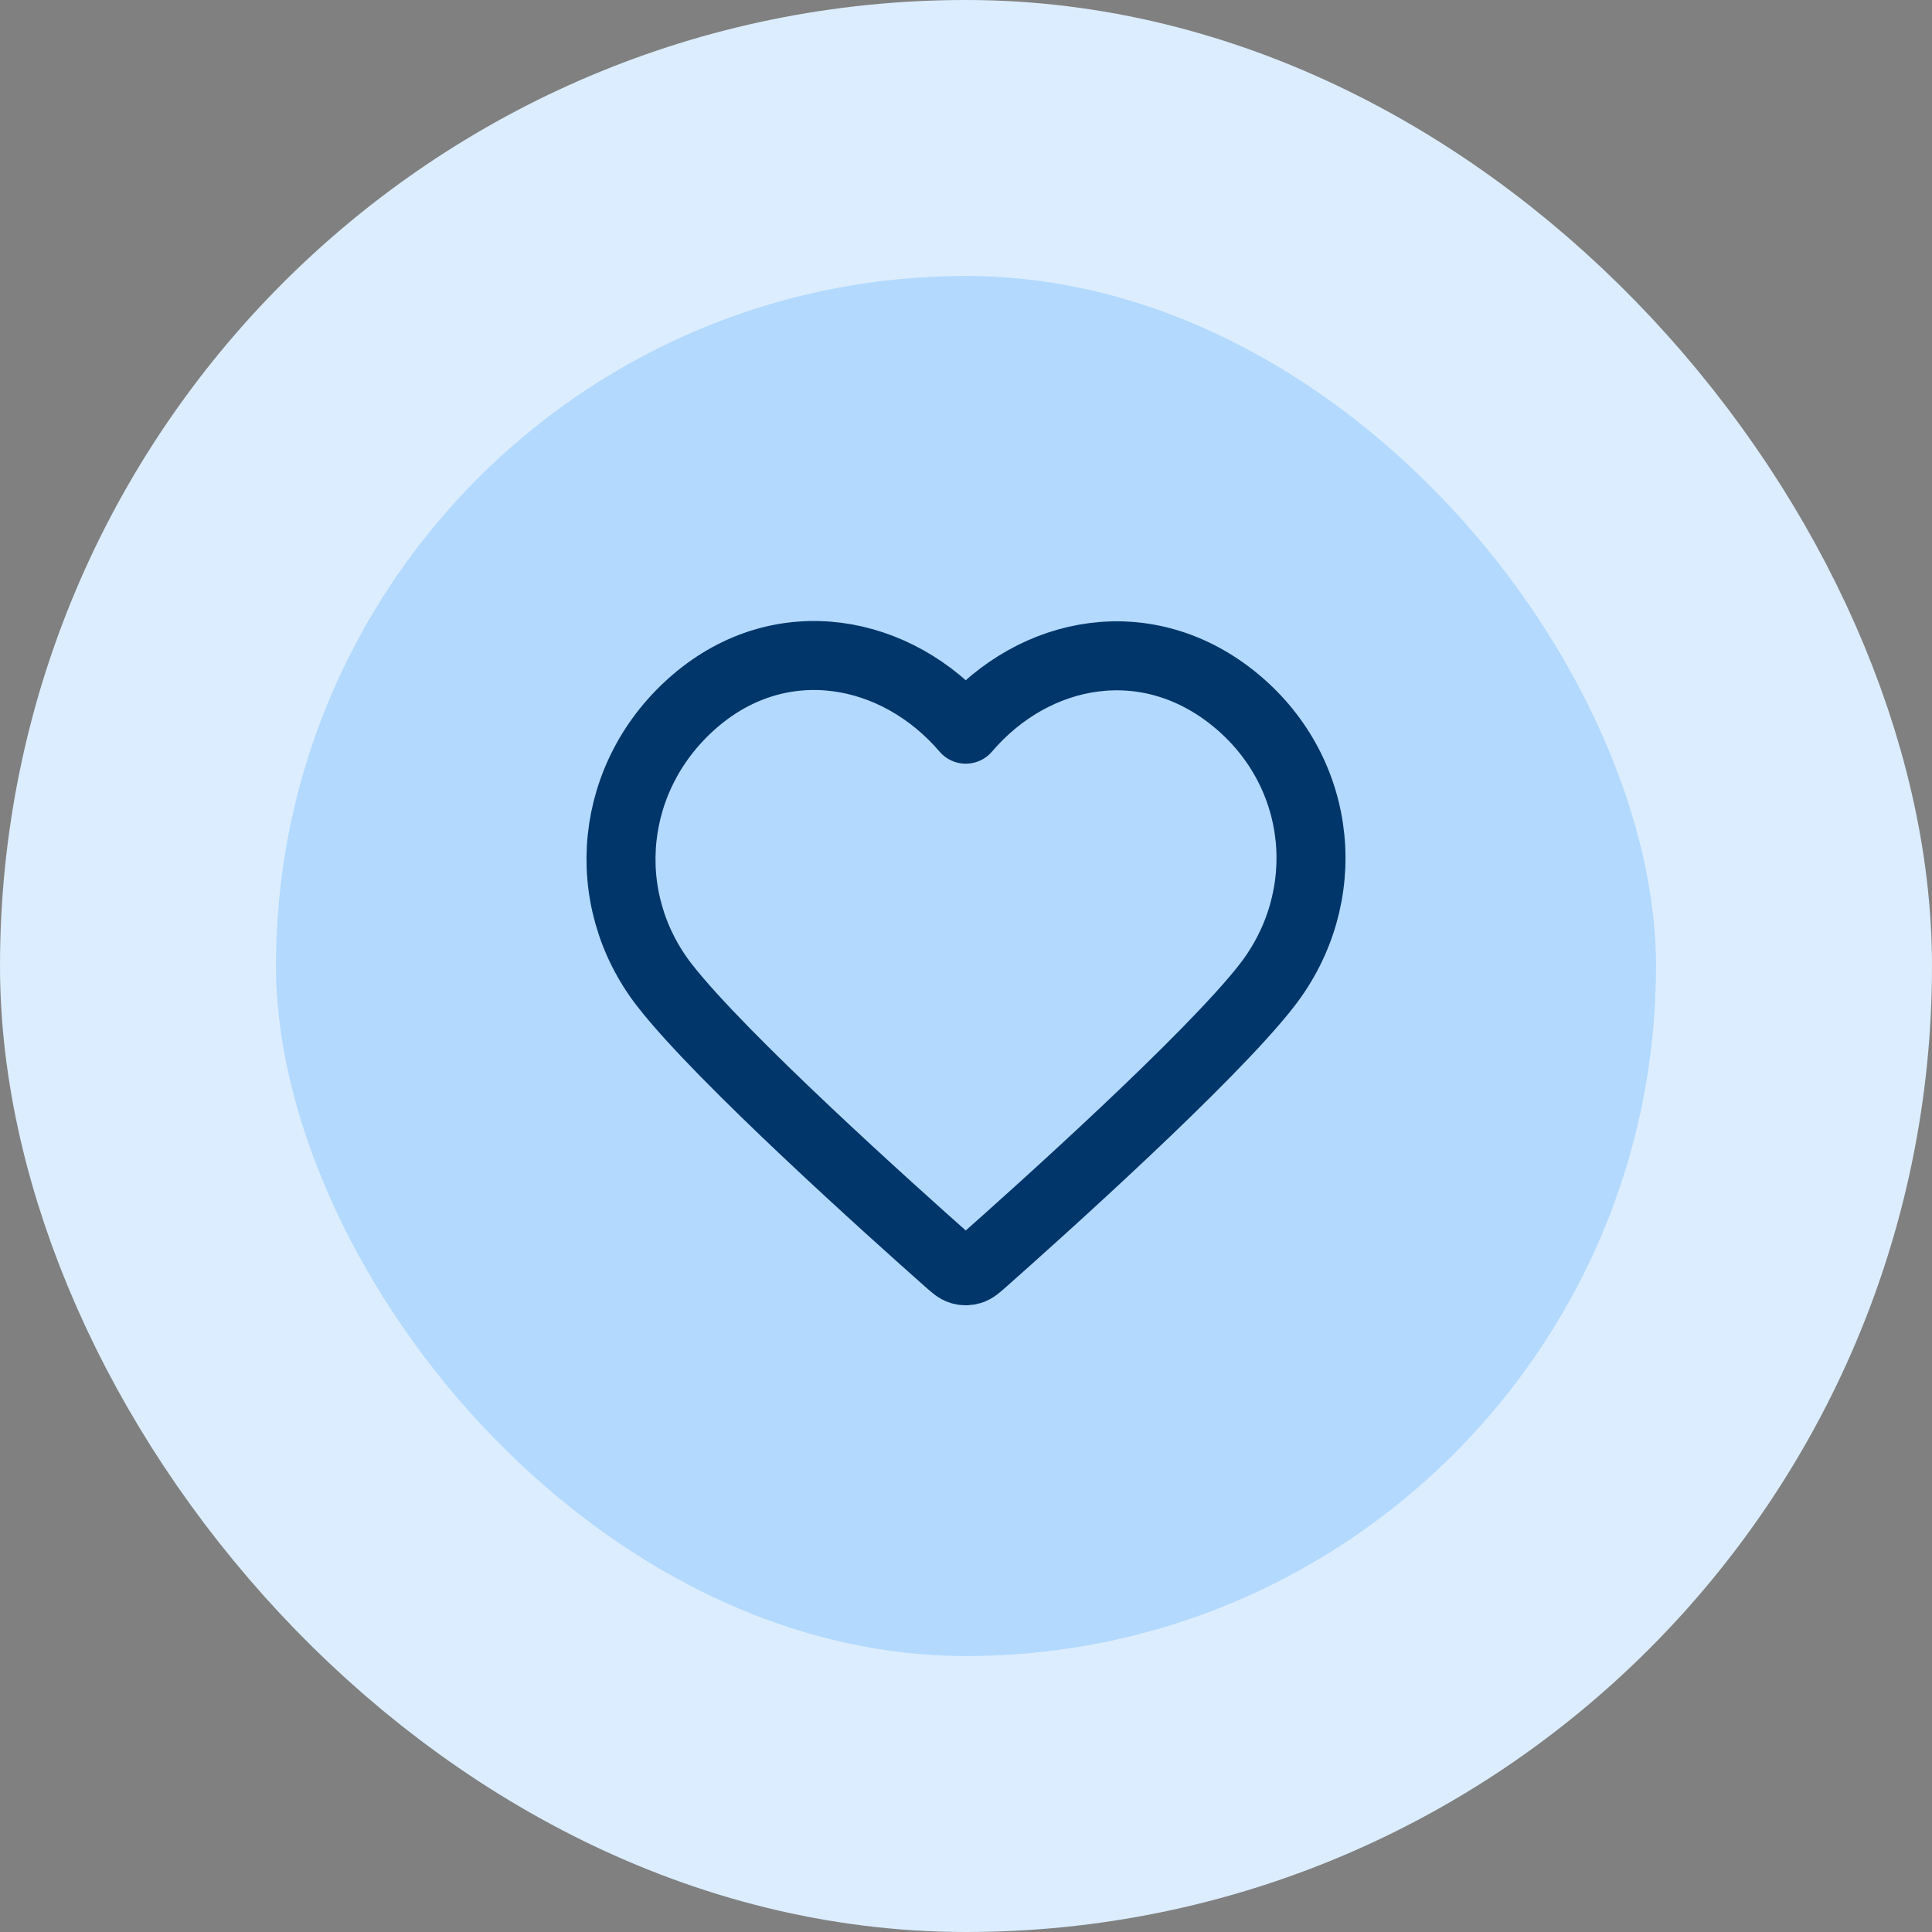<svg width="56" height="56" viewBox="0 0 56 56" fill="none" xmlns="http://www.w3.org/2000/svg">
<rect x="0" y="0" width="56" height="56" fill="#808080" stroke="none"/>
<rect x="4" y="4" width="48" height="48" rx="24" fill="#B3D9FE"/>
<rect x="4" y="4" width="48" height="48" rx="24" stroke="#DCEDFF" stroke-width="8"/>
<path fill-rule="evenodd" clip-rule="evenodd" d="M27.993 21.136C25.994 18.798 22.66 18.17 20.155 20.31C17.65 22.45 17.297 26.029 19.264 28.56C20.9 30.665 25.85 35.104 27.472 36.541C27.654 36.702 27.744 36.782 27.85 36.813C27.943 36.841 28.044 36.841 28.136 36.813C28.242 36.782 28.333 36.702 28.514 36.541C30.137 35.104 35.087 30.665 36.722 28.56C38.689 26.029 38.38 22.428 35.832 20.31C33.283 18.192 29.992 18.798 27.993 21.136Z" stroke="#01366A" stroke-width="2" stroke-linecap="round" stroke-linejoin="round"/>
</svg>
